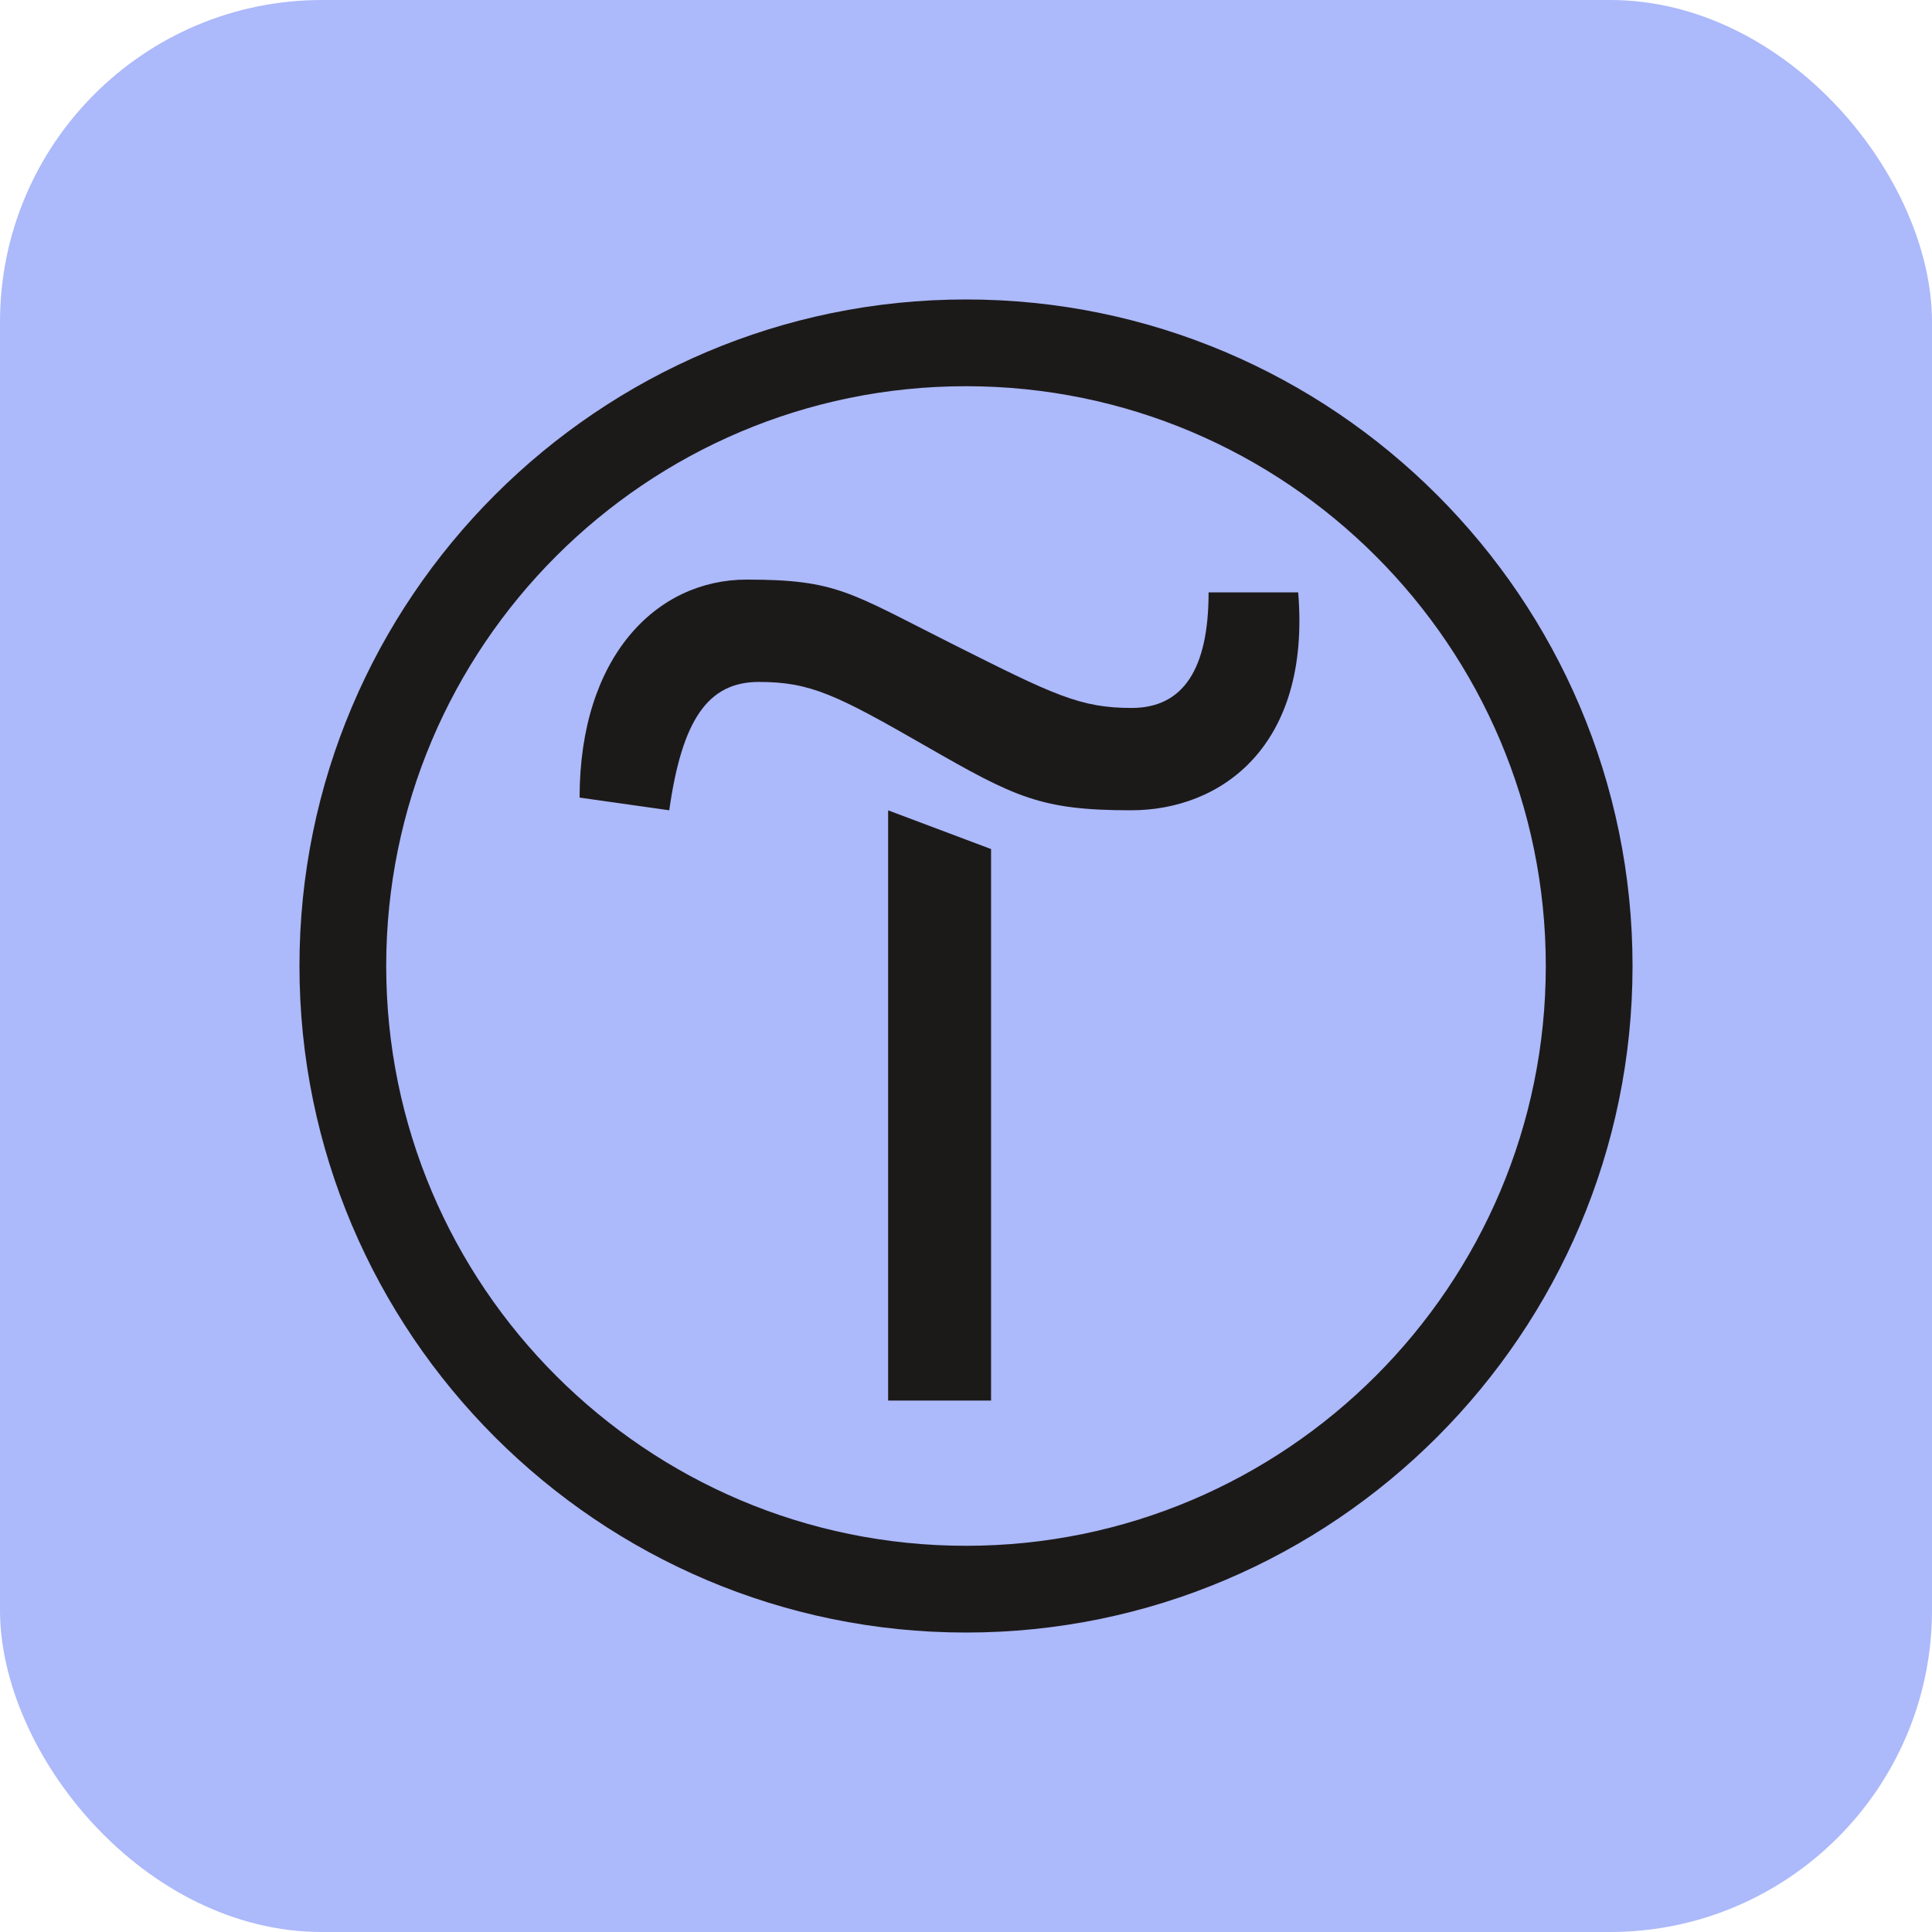 <?xml version="1.0" encoding="UTF-8"?> <svg xmlns="http://www.w3.org/2000/svg" width="30" height="30" viewBox="0 0 30 30" fill="none"><rect width="30" height="30" rx="5" fill="#ACB9FA"></rect><path d="M15.389 13.184V21.748H13.791V12.583L15.389 13.184Z" fill="#1C1A19"></path><path d="M9 12.385C9 10.194 10.194 9 11.594 9C12.994 9 13.192 9.198 14.781 9.996C16.37 10.795 16.774 10.993 17.573 10.993C18.371 10.993 18.767 10.392 18.767 9.198H20.158C20.356 11.586 18.964 12.582 17.564 12.582C16.164 12.582 15.769 12.385 14.377 11.586C12.986 10.787 12.582 10.589 11.783 10.589C10.985 10.589 10.589 11.191 10.392 12.582L9 12.385Z" fill="#1C1A19"></path><path d="M15 25C9.487 25 5 20.513 5 15C5 9.487 9.487 5 15 5C20.513 5 25 9.487 25 15C25 20.513 20.513 25 15 25ZM15 5.647C9.84 5.647 5.647 9.84 5.647 15C5.647 20.16 9.84 24.353 15 24.353C20.16 24.353 24.353 20.16 24.353 15C24.353 9.84 20.16 5.647 15 5.647Z" fill="#1C1A19" stroke="#1C1A19" stroke-width="0.7"></path></svg> 